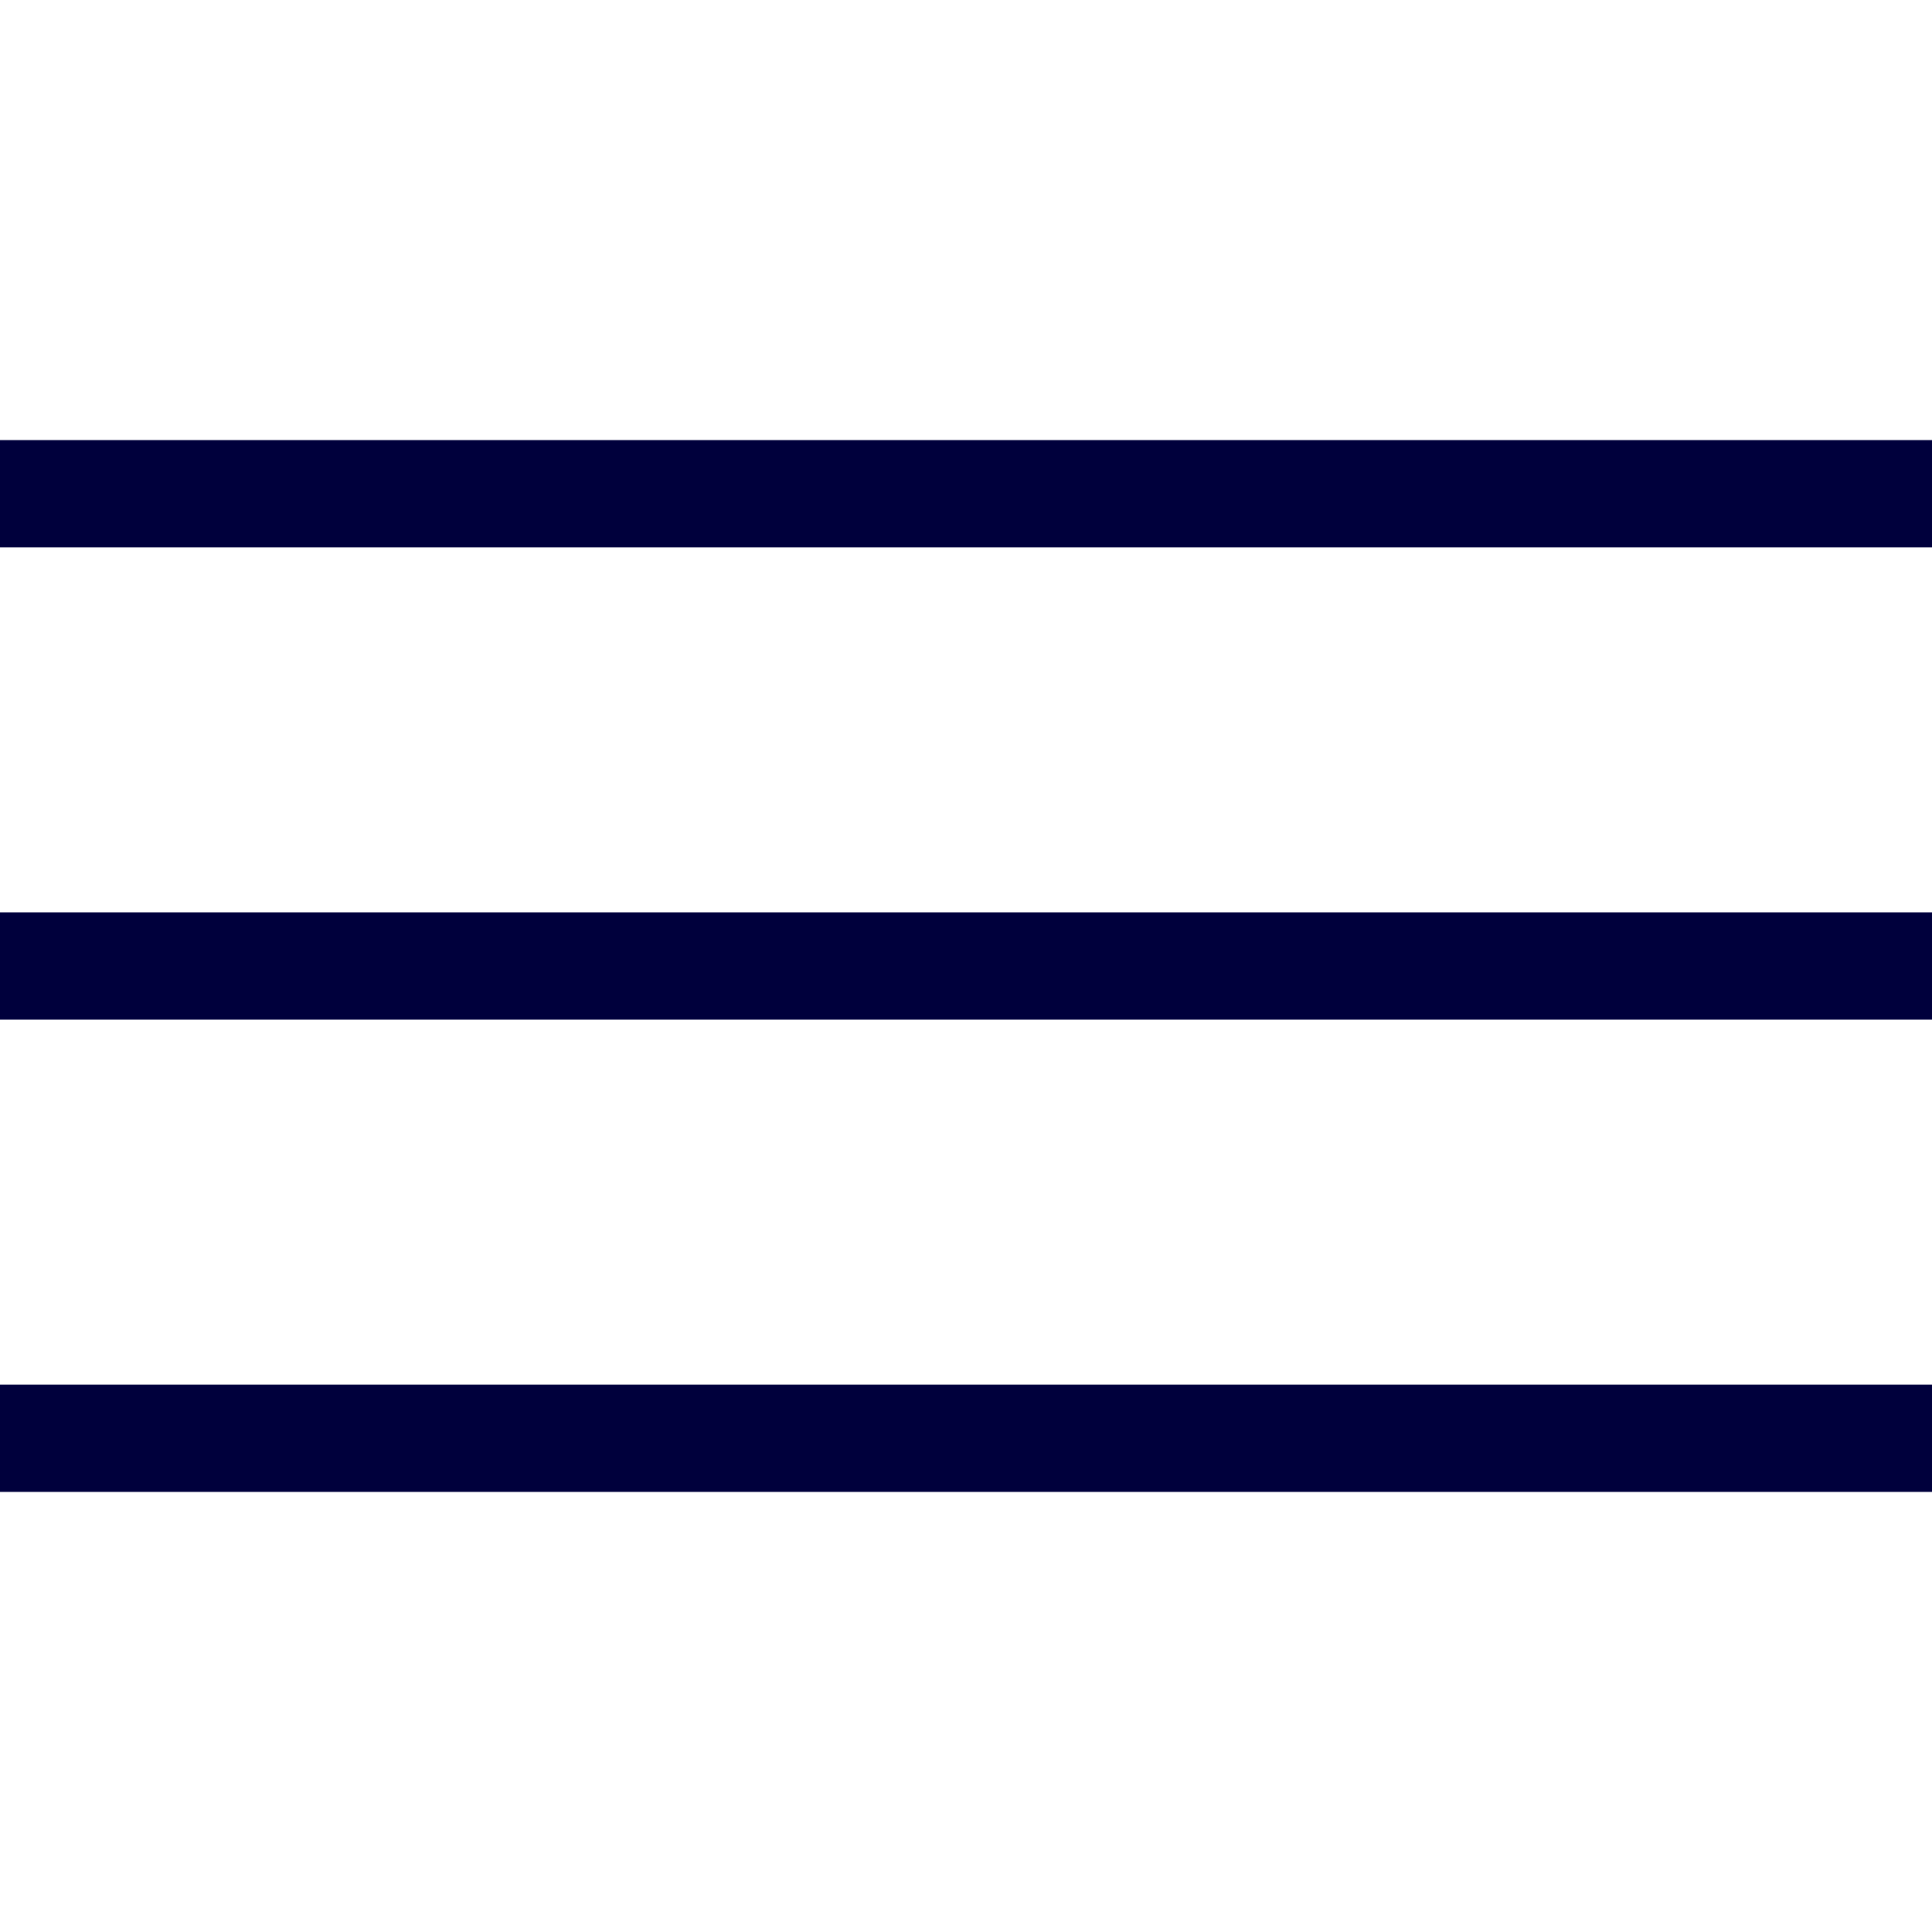 <svg xmlns="http://www.w3.org/2000/svg" xmlns:xlink="http://www.w3.org/1999/xlink" id="Layer_1" x="0px" y="0px" viewBox="0 0 36 36" style="enable-background:new 0 0 36 36;" xml:space="preserve"><style type="text/css">	.st0{fill:#0A0B39;}	.st1{fill:none;stroke:#0A0B39;stroke-width:3;stroke-miterlimit:10;}	.st2{fill:none;stroke:#00003C;stroke-width:2.5;stroke-miterlimit:10;}	.st3{fill:none;stroke:#00003C;stroke-width:2;stroke-miterlimit:10;}	.st4{fill:none;stroke:#0A0B39;stroke-width:2;stroke-miterlimit:10;}</style><g>	<line class="st3" x1="0" y1="9.2" x2="36" y2="9.2"></line>	<line class="st3" x1="0" y1="18" x2="36" y2="18"></line>	<line class="st3" x1="0" y1="26.8" x2="36" y2="26.8"></line></g></svg>